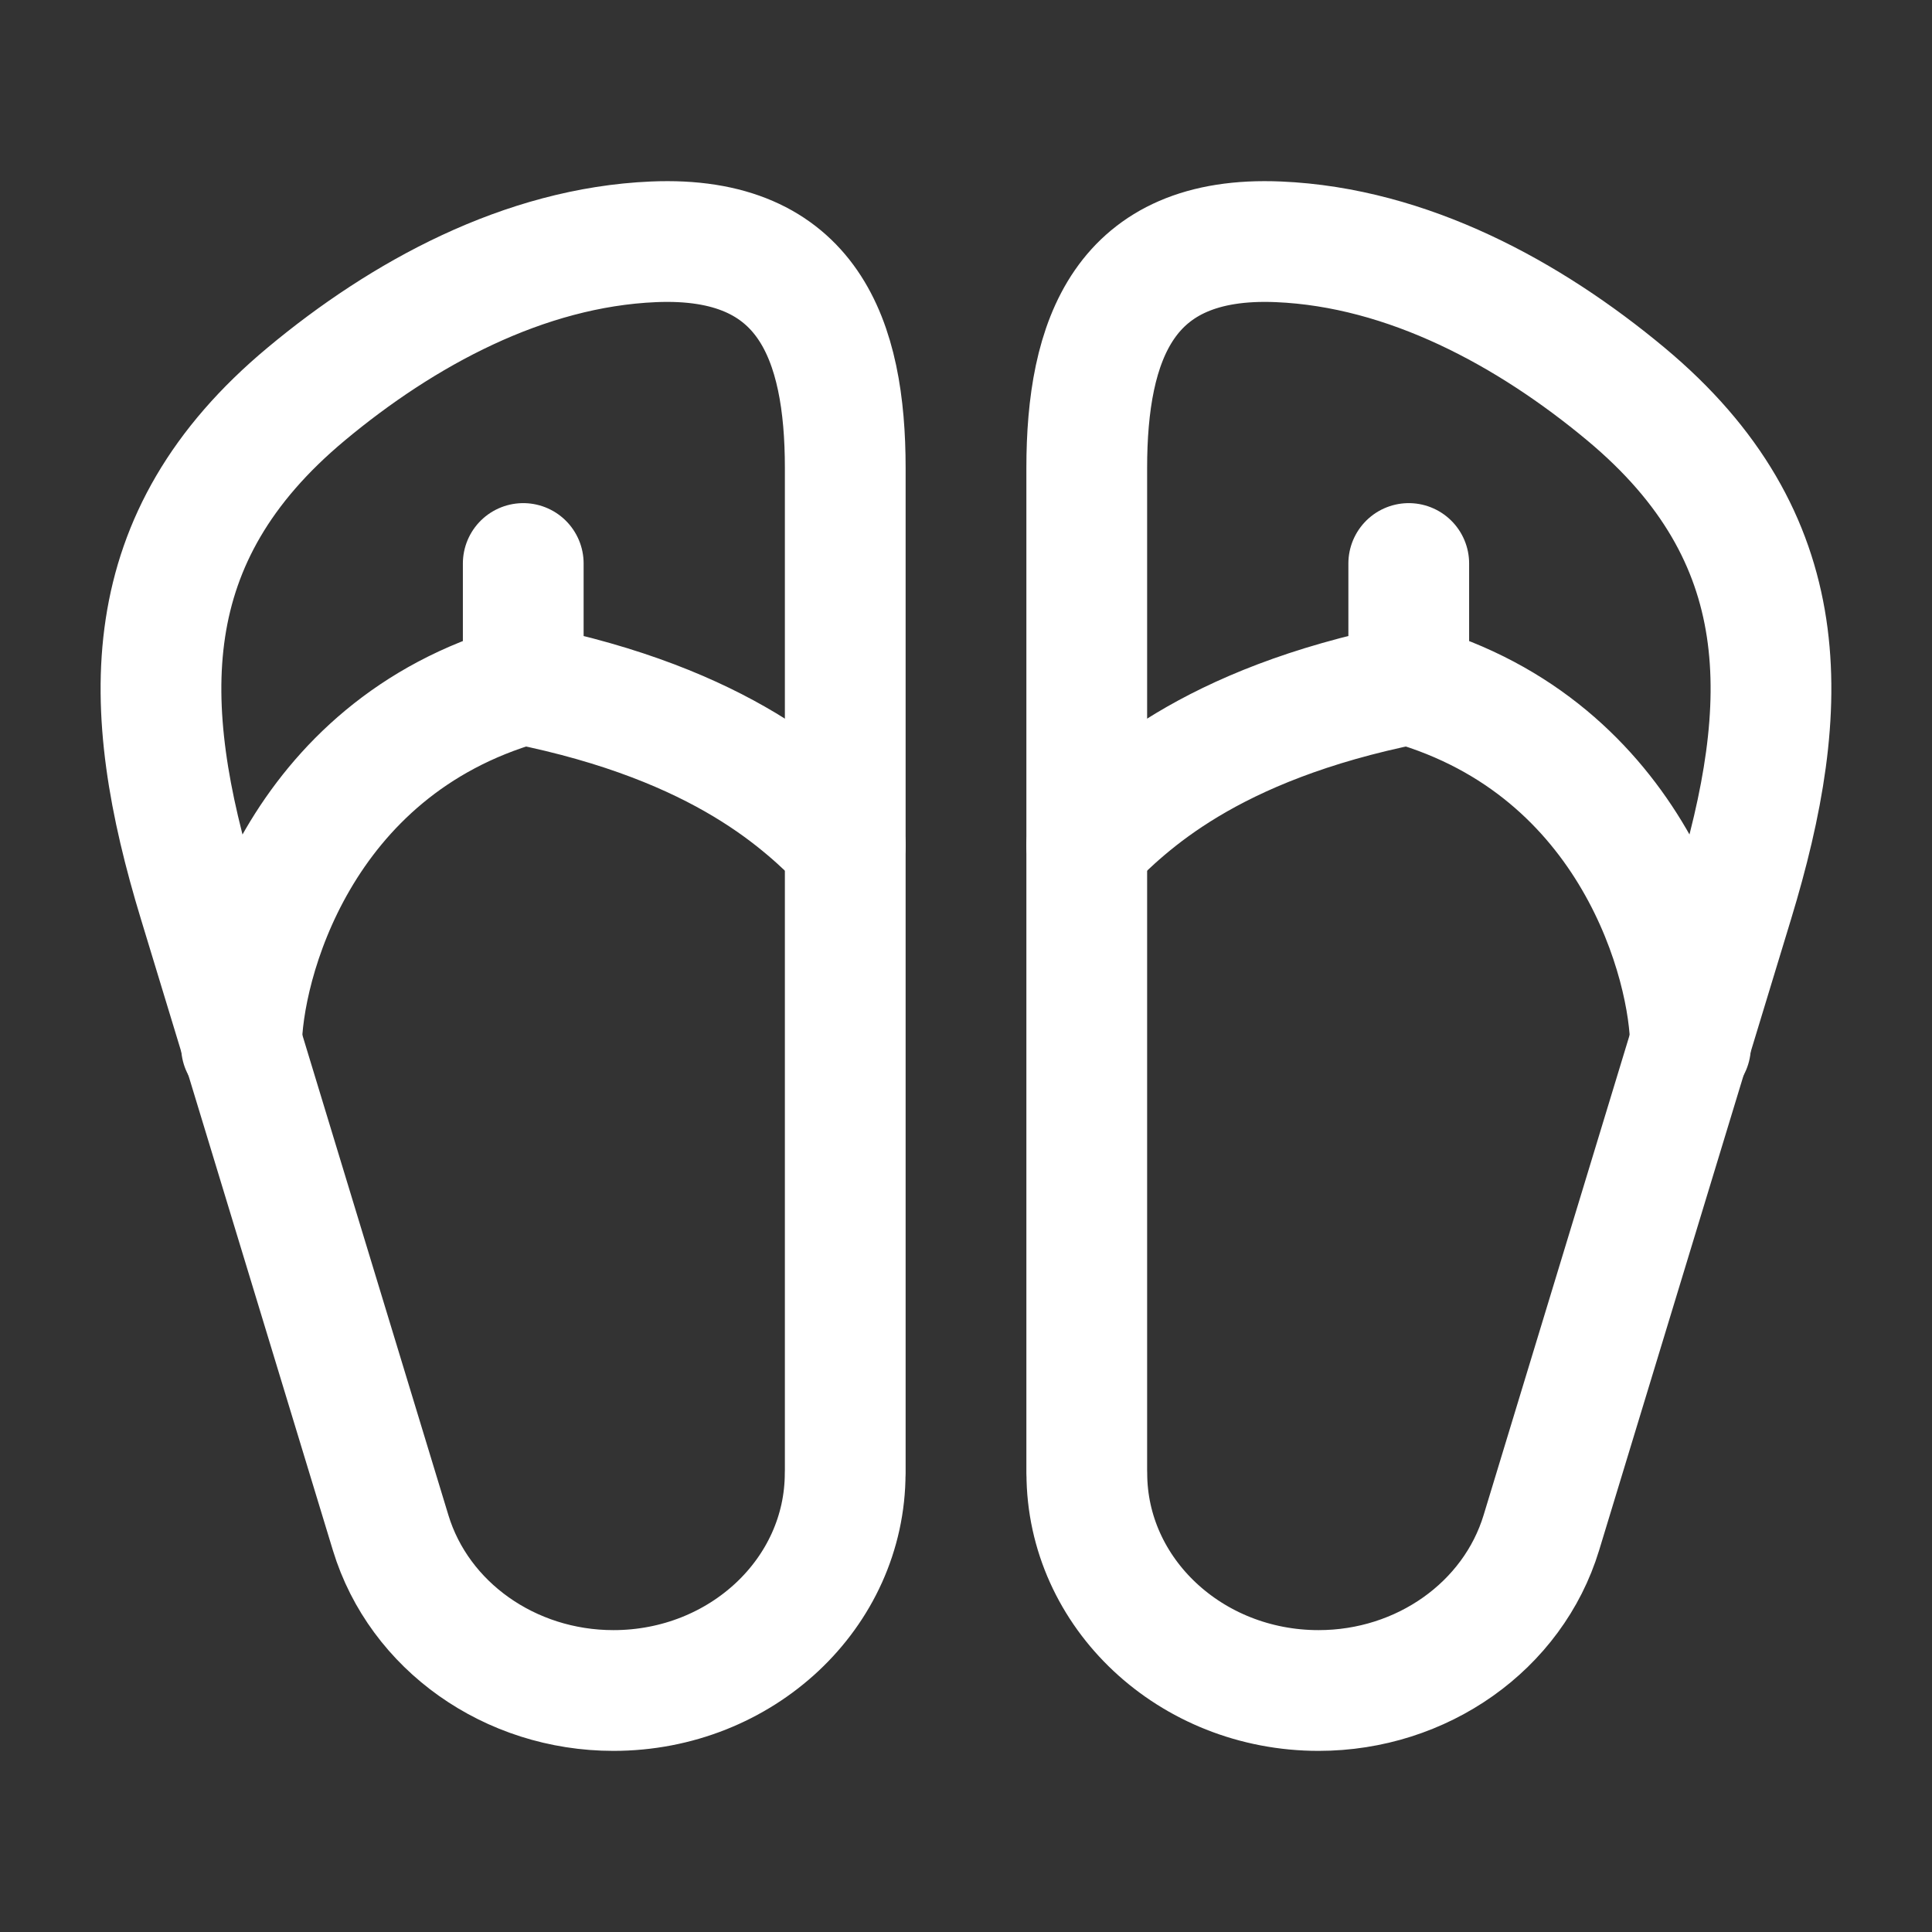 <svg xmlns="http://www.w3.org/2000/svg" width="32" height="32" viewBox="0 0 24 24"><rect x="0" y="0" width="24" height="24" fill="#333333" stroke="none"/><g fill="none" stroke="#ffffff" stroke-linecap="round" stroke-linejoin="round" stroke-width="1.5" color="#ffffff"><path d="M10.5 18.3V5.814c0-1.587-.456-2.893-2.383-2.81c-1.608.069-3.116.893-4.312 1.89c-2.142 1.784-2.08 3.866-1.336 6.308l2.384 7.839C5.206 20.2 6.335 21 7.62 21c1.59 0 2.879-1.209 2.879-2.7m3.001 0V5.814c0-1.587.456-2.893 2.383-2.81c1.608.069 3.116.893 4.313 1.89c2.141 1.784 2.078 3.866 1.335 6.308l-2.384 7.839C18.794 20.2 17.665 21 16.38 21c-1.59 0-2.879-1.209-2.879-2.7"/><path d="M3 13c0-1 .7-3.7 3.5-4.5m0 0c2.5.5 3.5 1.5 4 2m-4-2V7M21 13c0-1-.7-3.7-3.5-4.5m0 0c-2.5.5-3.5 1.5-4 2m4-2V7"/></g></svg>